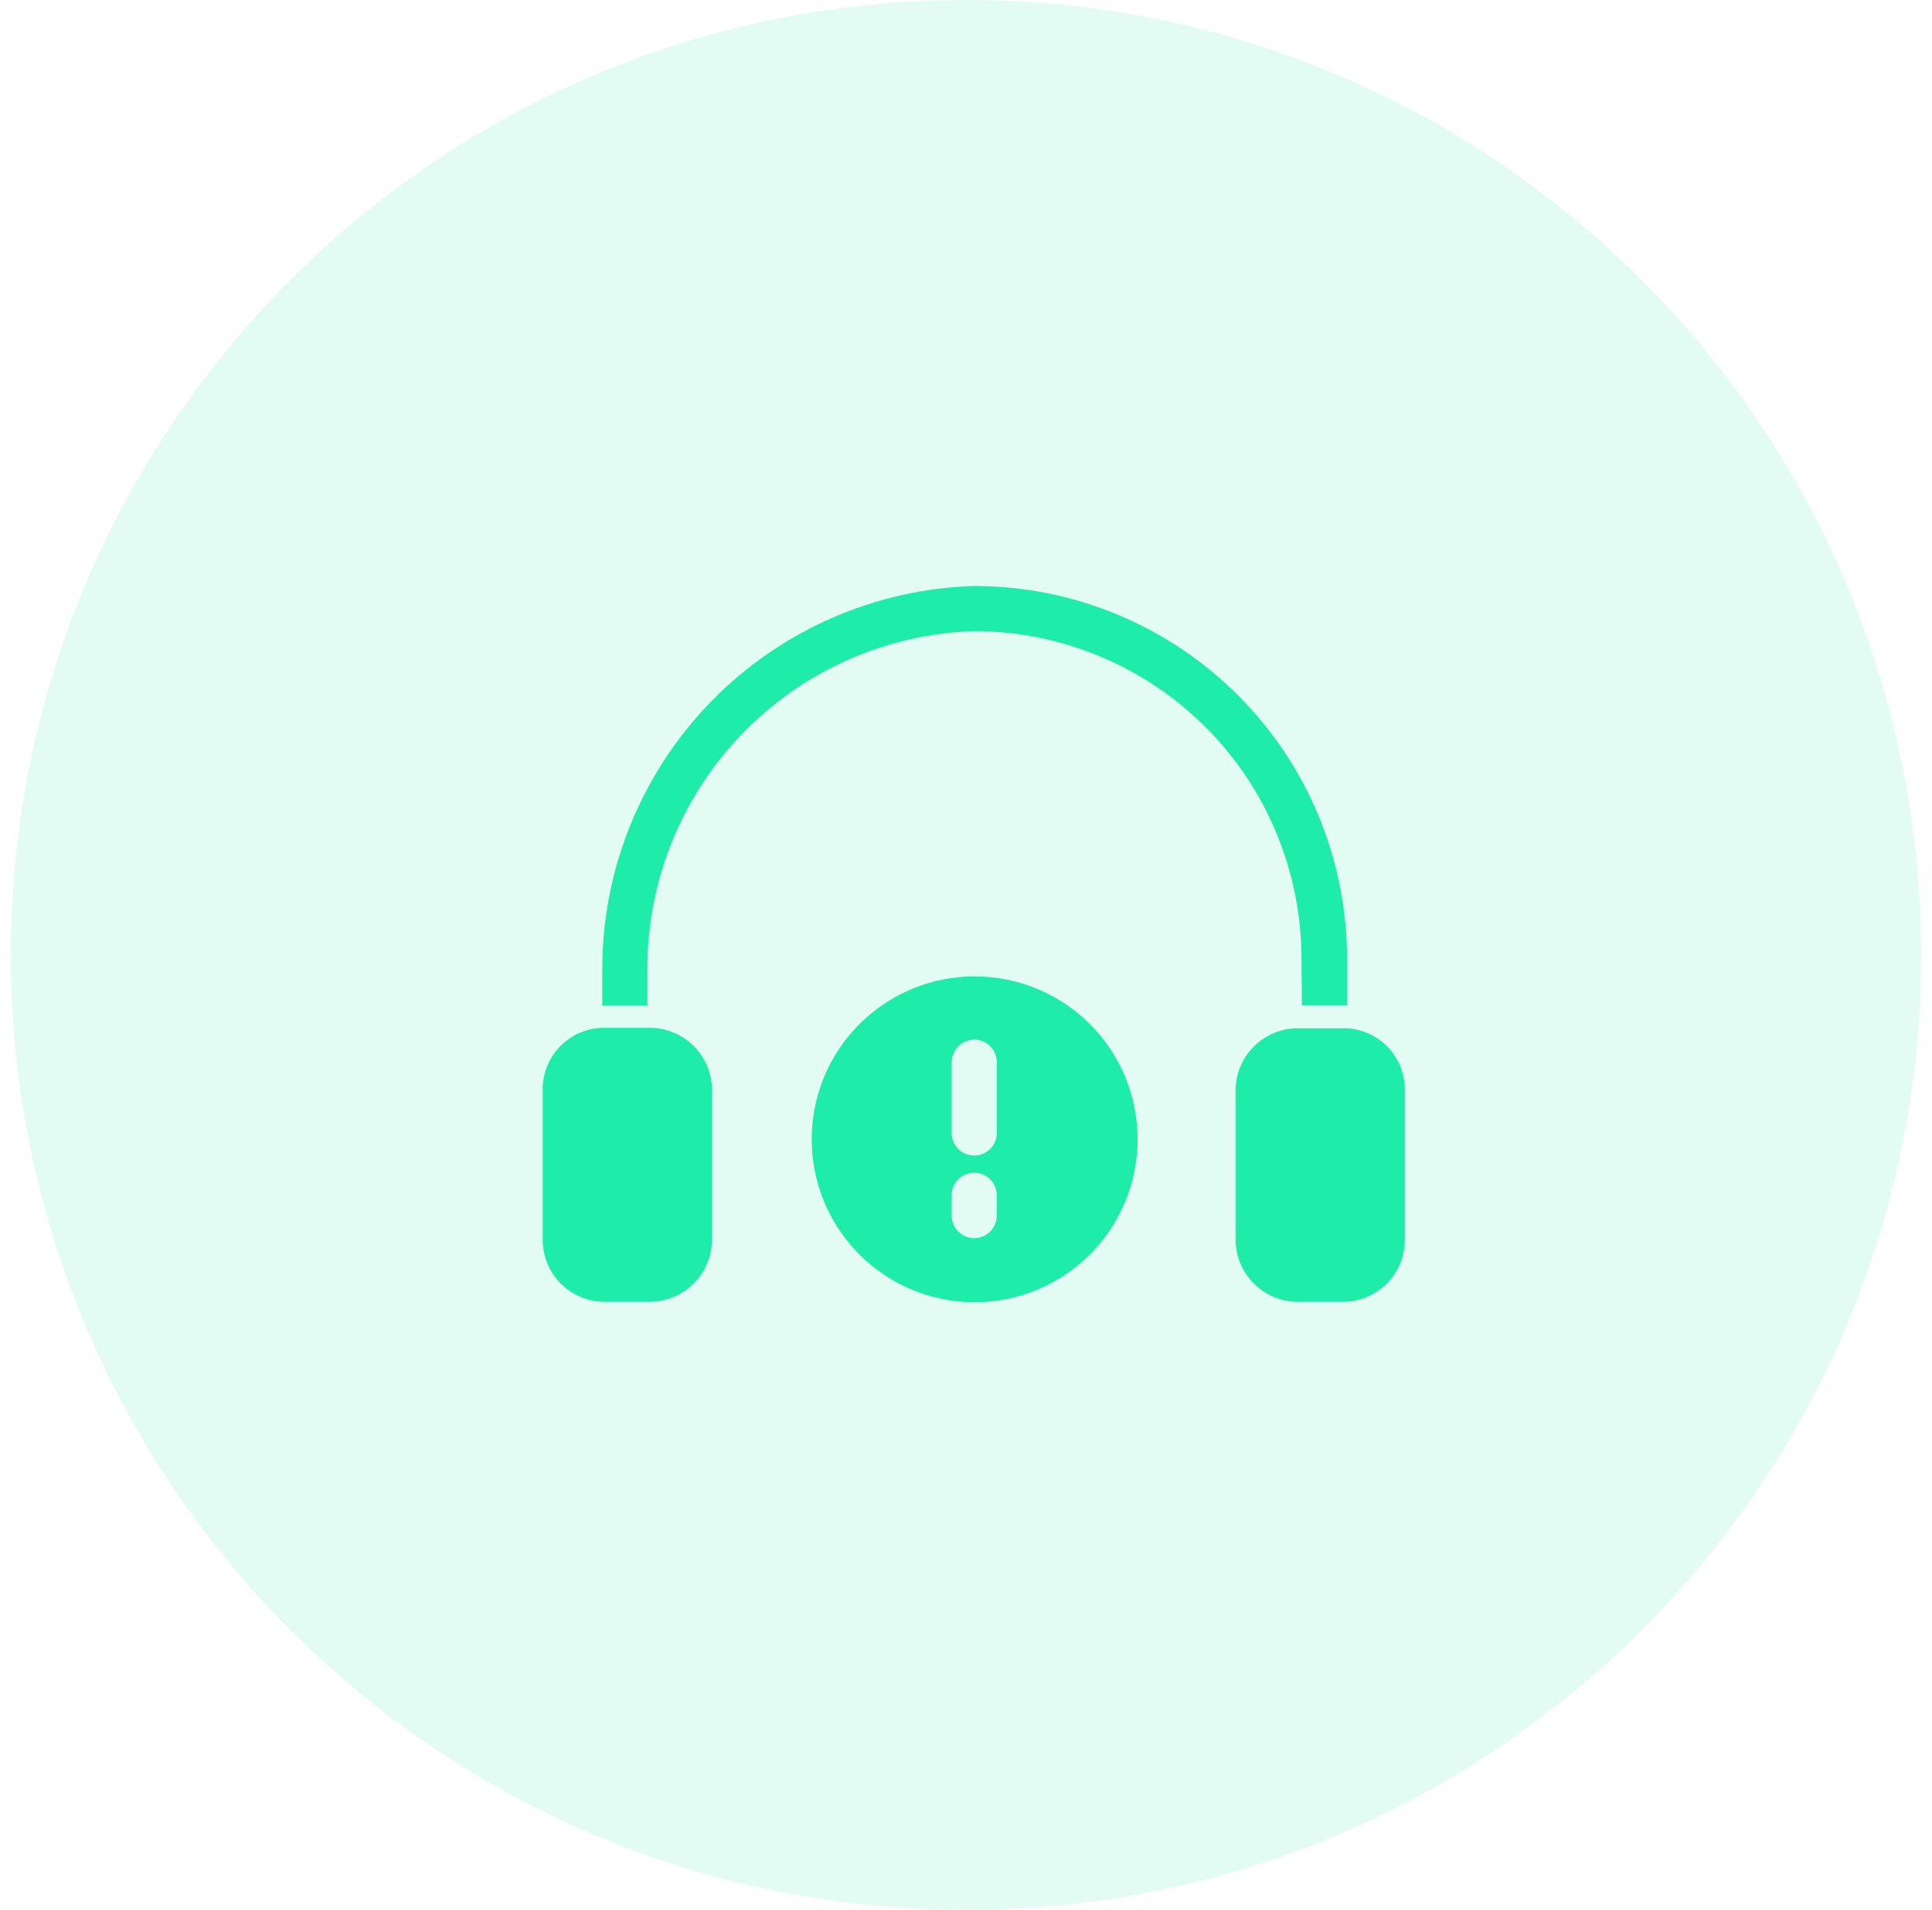 <svg width="89" height="88" viewBox="0 0 89 88" fill="none" xmlns="http://www.w3.org/2000/svg">
<path d="M44.5 88C68.8 88 88.5 68.3 88.5 44C88.5 19.7 68.8 0 44.5 0C20.2 0 0.5 19.7 0.5 44C0.5 68.3 20.2 88 44.5 88Z" fill="#46E2AF" fill-opacity="0.16"/>
<path d="M30.012 47.357H27.745C26.999 47.379 26.291 47.695 25.777 48.236C25.263 48.778 24.984 49.501 25.001 50.247V57.109C24.998 57.485 25.07 57.858 25.212 58.206C25.354 58.554 25.563 58.87 25.828 59.137C26.093 59.404 26.407 59.615 26.755 59.76C27.101 59.904 27.474 59.979 27.849 59.979H29.929C30.69 59.979 31.42 59.676 31.958 59.138C32.496 58.6 32.798 57.87 32.798 57.109V50.247C32.804 49.497 32.516 48.774 31.995 48.234C31.474 47.693 30.762 47.379 30.012 47.357ZM62.055 47.378H59.788C59.027 47.378 58.297 47.68 57.759 48.218C57.221 48.756 56.919 49.486 56.919 50.247V57.109C56.919 57.87 57.221 58.6 57.759 59.138C58.297 59.676 59.027 59.979 59.788 59.979H61.868C62.243 59.979 62.616 59.904 62.963 59.76C63.31 59.615 63.625 59.404 63.889 59.137C64.154 58.87 64.364 58.554 64.506 58.206C64.647 57.858 64.719 57.485 64.716 57.109V50.247C64.728 49.518 64.458 48.812 63.962 48.278C63.466 47.743 62.783 47.42 62.055 47.378ZM59.975 46.317H62.055V44.238C62.063 41.979 61.626 39.74 60.767 37.651C59.909 35.561 58.647 33.661 57.054 32.06C55.46 30.459 53.566 29.188 51.481 28.319C49.395 27.451 47.159 27.003 44.9 27C40.309 27.13 35.949 29.044 32.746 32.336C29.543 35.629 27.749 40.04 27.745 44.633V46.338H29.825V44.633C29.818 40.588 31.389 36.7 34.204 33.795C37.019 30.89 40.857 29.198 44.9 29.079C48.893 29.09 52.719 30.683 55.541 33.508C58.362 36.334 59.949 40.162 59.955 44.155L59.975 46.317Z" fill="#1EEDA9"/>
<path d="M44.899 44.987C43.413 44.987 41.961 45.428 40.727 46.254C39.492 47.08 38.529 48.253 37.962 49.626C37.395 50.999 37.247 52.509 37.538 53.966C37.83 55.423 38.547 56.76 39.599 57.809C40.65 58.858 41.99 59.571 43.447 59.858C44.905 60.146 46.415 59.994 47.786 59.423C49.157 58.852 50.328 57.886 51.151 56.649C51.973 55.412 52.41 53.959 52.406 52.473C52.4 50.486 51.607 48.582 50.2 47.178C48.792 45.775 46.886 44.987 44.899 44.987ZM43.839 48.938C43.844 48.664 43.955 48.403 44.149 48.209C44.343 48.015 44.604 47.904 44.878 47.898C45.015 47.898 45.15 47.925 45.276 47.977C45.402 48.03 45.517 48.106 45.613 48.203C45.71 48.3 45.786 48.414 45.839 48.54C45.891 48.666 45.918 48.802 45.918 48.938V52.203C45.918 52.478 45.808 52.743 45.613 52.938C45.418 53.133 45.154 53.242 44.878 53.242C44.602 53.242 44.338 53.133 44.143 52.938C43.948 52.743 43.839 52.478 43.839 52.203V48.938ZM45.918 56.008C45.918 56.284 45.808 56.548 45.613 56.743C45.418 56.938 45.154 57.048 44.878 57.048C44.602 57.048 44.338 56.938 44.143 56.743C43.948 56.548 43.839 56.284 43.839 56.008V55.072C43.839 54.796 43.948 54.532 44.143 54.337C44.338 54.142 44.602 54.032 44.878 54.032C45.154 54.032 45.418 54.142 45.613 54.337C45.808 54.532 45.918 54.796 45.918 55.072V56.008Z" fill="#1EEDA9"/>
</svg>
